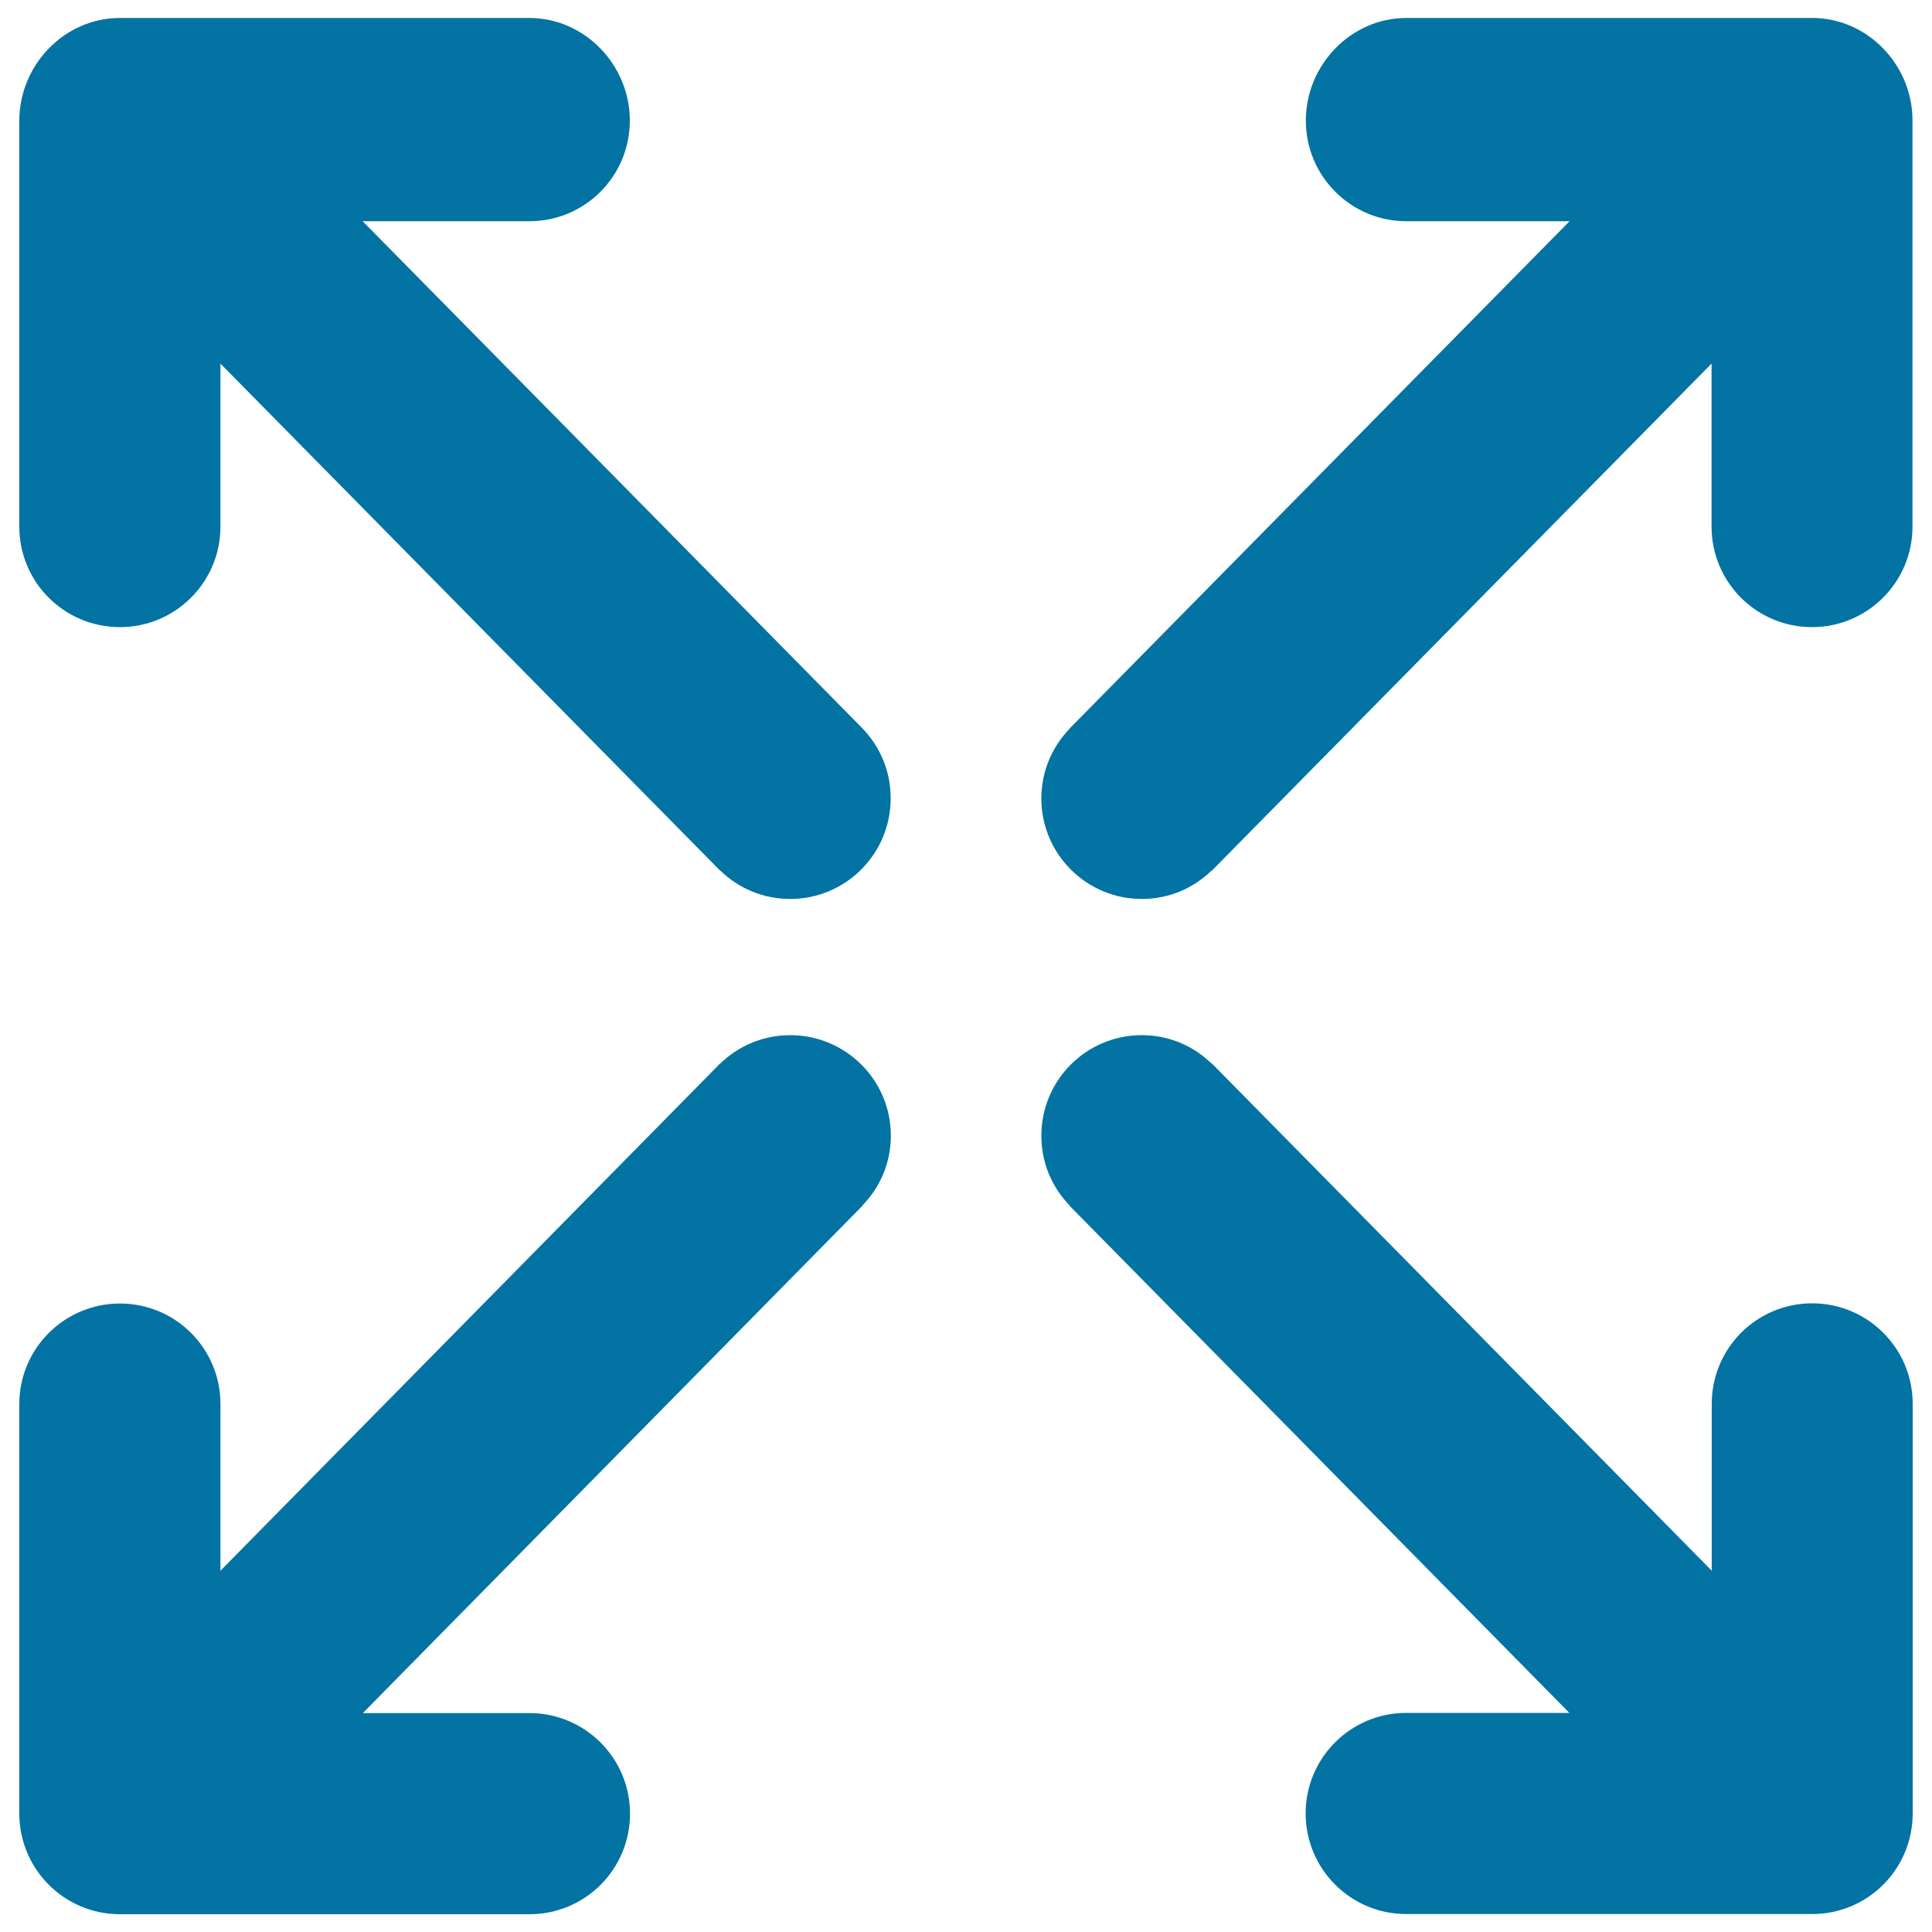 <svg xmlns="http://www.w3.org/2000/svg" viewBox="0 0 1000 1000" style="fill:#0273a2">
<title>Full Screen Pad SVG icon</title>
<path d="M938,9.3H727.9c-28.7,0-52,24.4-52,53.1c0,28.8,23.3,52.1,52,52.1h84.5L553.6,377.1l0.1,0c-9.1,9.4-14.7,22.1-14.7,36.2c0,28.7,23.3,52,52,52c14.1,0,26.8-5.6,36.1-14.7l0.1,0.1l258.7-262.5v84.4c0,28.8,23.3,52,52,52s52-23.3,52-52V62.5C990,33.7,966.7,9.3,938,9.3z M409,535.8c-14.1,0-26.8,5.6-36.2,14.7l0-0.1L114.1,813v-86.3c0-28.8-23.3-52-52-52c-28.8,0-52.1,23.3-52.1,52v212c0,28.8,23.3,52.1,52.1,52.1h212c28.8,0,52-23.3,52-52.1c0-28.7-23.3-52-52-52h-86.3L446.5,624l-0.1-0.1c9.1-9.3,14.7-22,14.7-36.1C461.1,559.1,437.8,535.8,409,535.8z M446.5,377.1L187.7,114.5h86.3c28.8,0,52-23.3,52-52.1c0-28.7-23.3-53.1-52-53.1h-212C33.3,9.3,10,33.7,10,62.5v210.1c0,28.8,23.3,52,52.1,52c28.7,0,52-23.3,52-52v-84.4l258.7,262.5l0-0.1c9.4,9.1,22.1,14.7,36.2,14.7c28.7,0,52-23.3,52-52C461.1,399.2,455.5,386.5,446.5,377.1L446.5,377.1z M938,674.6c-28.8,0-52,23.3-52,52V813L627.2,550.4l-0.1,0.1c-9.3-9.1-22-14.7-36.1-14.7c-28.8,0-52,23.3-52,52.1c0,14.1,5.6,26.8,14.7,36.1l-0.1,0.1l258.7,262.5h-84.5c-28.7,0-52,23.3-52,52c0,28.8,23.3,52.1,52,52.1H938c28.8,0,52-23.3,52-52.1v-212C990,697.9,966.7,674.6,938,674.6z"/>
</svg>
